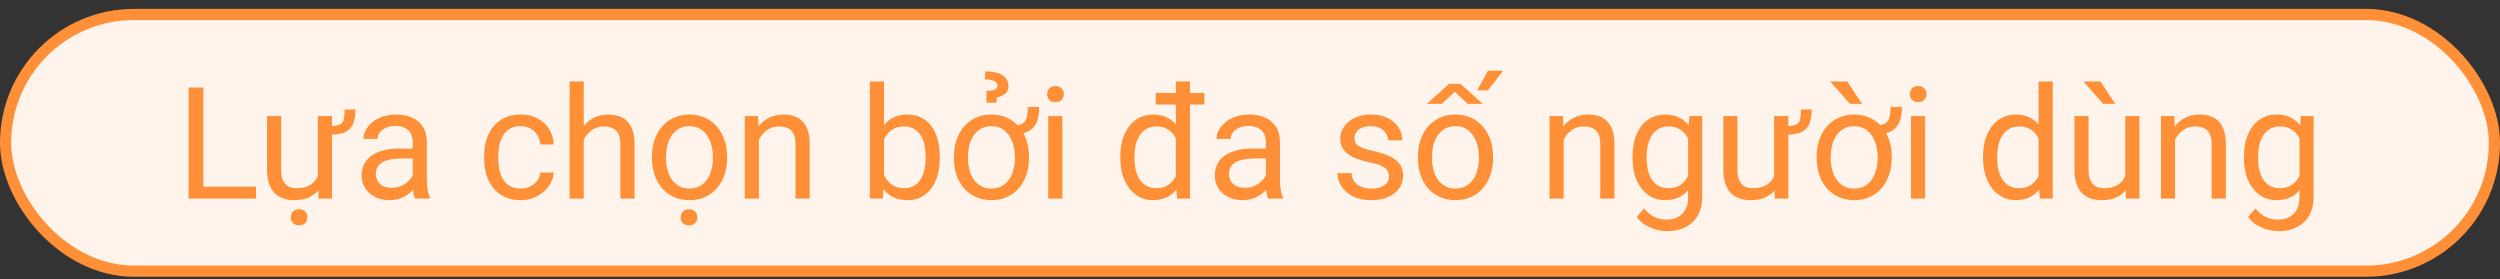 <?xml version="1.0" encoding="UTF-8"?> <svg xmlns="http://www.w3.org/2000/svg" width="224" height="25" viewBox="0 0 224 25" fill="none"><rect x="0" y="0" width="224" height="25" fill="#333333" stroke="none"/><rect x="0.5" y="1.297" width="223" height="23" rx="11.5" fill="#FFF4EB"></rect><rect x="0.5" y="1.297" width="223" height="23" rx="11.5" stroke="#FF9038"></rect><path d="M22.935 16.724V17.797H17.958V16.724H22.935ZM18.218 7.844V17.797H16.898V7.844H18.218ZM30.878 9.806H31.849C31.849 10.302 31.783 10.719 31.65 11.057C31.523 11.394 31.297 11.647 30.974 11.815C30.65 11.984 30.194 12.068 29.606 12.068V11.289C30.017 11.289 30.311 11.239 30.488 11.139C30.666 11.034 30.775 10.872 30.816 10.653C30.857 10.435 30.878 10.152 30.878 9.806ZM28.479 16.088V10.4H29.75V17.797H28.54L28.479 16.088ZM28.718 14.529L29.244 14.516C29.244 15.008 29.192 15.463 29.087 15.883C28.987 16.297 28.823 16.658 28.595 16.963C28.367 17.268 28.068 17.508 27.699 17.681C27.33 17.849 26.881 17.934 26.352 17.934C25.992 17.934 25.662 17.881 25.361 17.776C25.065 17.672 24.81 17.51 24.596 17.291C24.381 17.072 24.215 16.787 24.097 16.436C23.983 16.086 23.926 15.664 23.926 15.172V10.4H25.19V15.185C25.19 15.518 25.227 15.794 25.3 16.013C25.377 16.227 25.48 16.398 25.607 16.525C25.74 16.648 25.885 16.735 26.045 16.785C26.209 16.835 26.378 16.86 26.551 16.86C27.088 16.86 27.515 16.758 27.829 16.553C28.144 16.343 28.369 16.063 28.506 15.712C28.647 15.356 28.718 14.962 28.718 14.529ZM26.052 19.479C26.052 19.273 26.113 19.1 26.236 18.959C26.364 18.818 26.551 18.747 26.797 18.747C27.038 18.747 27.223 18.818 27.351 18.959C27.483 19.1 27.549 19.273 27.549 19.479C27.549 19.674 27.483 19.841 27.351 19.977C27.223 20.119 27.038 20.189 26.797 20.189C26.551 20.189 26.364 20.119 26.236 19.977C26.113 19.841 26.052 19.674 26.052 19.479ZM36.982 16.532V12.725C36.982 12.433 36.923 12.18 36.805 11.966C36.691 11.747 36.518 11.579 36.285 11.46C36.053 11.341 35.766 11.282 35.424 11.282C35.105 11.282 34.825 11.337 34.583 11.446C34.346 11.556 34.159 11.699 34.023 11.877C33.89 12.055 33.824 12.246 33.824 12.451H32.56C32.56 12.187 32.628 11.925 32.765 11.665C32.901 11.405 33.097 11.171 33.352 10.961C33.612 10.747 33.922 10.578 34.282 10.455C34.647 10.328 35.052 10.264 35.499 10.264C36.037 10.264 36.511 10.355 36.921 10.537C37.336 10.719 37.659 10.995 37.892 11.364C38.129 11.729 38.247 12.187 38.247 12.738V16.184C38.247 16.43 38.268 16.692 38.309 16.97C38.354 17.248 38.42 17.487 38.507 17.688V17.797H37.188C37.124 17.651 37.074 17.457 37.037 17.216C37.001 16.97 36.982 16.742 36.982 16.532ZM37.201 13.312L37.215 14.201H35.937C35.577 14.201 35.255 14.231 34.973 14.29C34.69 14.345 34.453 14.429 34.262 14.543C34.07 14.657 33.925 14.8 33.824 14.974C33.724 15.142 33.674 15.341 33.674 15.568C33.674 15.801 33.726 16.013 33.831 16.204C33.936 16.395 34.093 16.548 34.303 16.662C34.517 16.771 34.779 16.826 35.089 16.826C35.476 16.826 35.818 16.744 36.114 16.58C36.41 16.416 36.645 16.215 36.818 15.979C36.996 15.742 37.092 15.511 37.105 15.288L37.645 15.896C37.614 16.088 37.527 16.3 37.386 16.532C37.245 16.765 37.055 16.988 36.818 17.202C36.586 17.412 36.308 17.587 35.984 17.729C35.665 17.865 35.305 17.934 34.904 17.934C34.403 17.934 33.963 17.836 33.585 17.64C33.211 17.444 32.92 17.182 32.71 16.854C32.505 16.521 32.402 16.149 32.402 15.739C32.402 15.343 32.48 14.994 32.635 14.693C32.79 14.388 33.013 14.135 33.305 13.935C33.596 13.729 33.947 13.575 34.357 13.47C34.768 13.365 35.226 13.312 35.731 13.312H37.201ZM46.669 16.895C46.97 16.895 47.248 16.833 47.503 16.71C47.758 16.587 47.968 16.418 48.132 16.204C48.296 15.985 48.389 15.737 48.412 15.459H49.615C49.592 15.896 49.444 16.304 49.171 16.683C48.902 17.056 48.549 17.359 48.111 17.592C47.674 17.82 47.193 17.934 46.669 17.934C46.113 17.934 45.628 17.836 45.213 17.64C44.803 17.444 44.461 17.175 44.188 16.833C43.919 16.491 43.716 16.099 43.579 15.657C43.447 15.211 43.381 14.739 43.381 14.242V13.955C43.381 13.458 43.447 12.989 43.579 12.547C43.716 12.1 43.919 11.706 44.188 11.364C44.461 11.023 44.803 10.754 45.213 10.558C45.628 10.362 46.113 10.264 46.669 10.264C47.248 10.264 47.754 10.382 48.187 10.619C48.62 10.852 48.959 11.171 49.205 11.576C49.456 11.977 49.592 12.433 49.615 12.943H48.412C48.389 12.638 48.303 12.362 48.152 12.116C48.007 11.87 47.806 11.674 47.551 11.528C47.3 11.378 47.006 11.303 46.669 11.303C46.282 11.303 45.956 11.38 45.691 11.535C45.432 11.685 45.224 11.891 45.069 12.15C44.919 12.406 44.81 12.69 44.741 13.005C44.677 13.315 44.645 13.632 44.645 13.955V14.242C44.645 14.566 44.677 14.885 44.741 15.199C44.805 15.514 44.912 15.799 45.062 16.054C45.217 16.309 45.425 16.514 45.685 16.669C45.949 16.819 46.277 16.895 46.669 16.895ZM52.302 7.297V17.797H51.037V7.297H52.302ZM52.001 13.818L51.475 13.798C51.479 13.292 51.554 12.825 51.7 12.396C51.846 11.963 52.051 11.588 52.315 11.269C52.58 10.95 52.894 10.704 53.259 10.53C53.628 10.352 54.036 10.264 54.482 10.264C54.847 10.264 55.175 10.314 55.467 10.414C55.758 10.51 56.007 10.665 56.212 10.879C56.422 11.093 56.581 11.371 56.69 11.713C56.8 12.05 56.855 12.463 56.855 12.95V17.797H55.583V12.937C55.583 12.549 55.526 12.239 55.412 12.007C55.298 11.77 55.132 11.599 54.913 11.494C54.694 11.385 54.425 11.33 54.106 11.33C53.792 11.33 53.505 11.396 53.245 11.528C52.99 11.661 52.769 11.843 52.582 12.075C52.4 12.308 52.256 12.574 52.151 12.875C52.051 13.171 52.001 13.486 52.001 13.818ZM58.413 14.181V14.023C58.413 13.49 58.491 12.996 58.645 12.54C58.8 12.08 59.024 11.681 59.315 11.344C59.607 11.002 59.96 10.738 60.375 10.551C60.79 10.359 61.255 10.264 61.77 10.264C62.289 10.264 62.756 10.359 63.171 10.551C63.59 10.738 63.946 11.002 64.237 11.344C64.534 11.681 64.759 12.08 64.914 12.54C65.069 12.996 65.147 13.49 65.147 14.023V14.181C65.147 14.714 65.069 15.208 64.914 15.664C64.759 16.12 64.534 16.519 64.237 16.86C63.946 17.198 63.592 17.462 63.178 17.653C62.768 17.84 62.303 17.934 61.783 17.934C61.264 17.934 60.797 17.84 60.382 17.653C59.967 17.462 59.612 17.198 59.315 16.86C59.024 16.519 58.8 16.12 58.645 15.664C58.491 15.208 58.413 14.714 58.413 14.181ZM59.678 14.023V14.181C59.678 14.55 59.721 14.898 59.808 15.227C59.894 15.55 60.024 15.837 60.197 16.088C60.375 16.338 60.596 16.537 60.86 16.683C61.125 16.824 61.432 16.895 61.783 16.895C62.13 16.895 62.433 16.824 62.692 16.683C62.957 16.537 63.175 16.338 63.349 16.088C63.522 15.837 63.652 15.55 63.738 15.227C63.829 14.898 63.875 14.55 63.875 14.181V14.023C63.875 13.659 63.829 13.315 63.738 12.991C63.652 12.663 63.52 12.374 63.342 12.123C63.169 11.868 62.95 11.667 62.685 11.521C62.426 11.376 62.12 11.303 61.77 11.303C61.423 11.303 61.118 11.376 60.853 11.521C60.594 11.667 60.375 11.868 60.197 12.123C60.024 12.374 59.894 12.663 59.808 12.991C59.721 13.315 59.678 13.659 59.678 14.023ZM60.99 19.485C60.99 19.28 61.052 19.107 61.175 18.966C61.302 18.825 61.489 18.754 61.735 18.754C61.977 18.754 62.161 18.825 62.289 18.966C62.421 19.107 62.487 19.28 62.487 19.485C62.487 19.681 62.421 19.848 62.289 19.984C62.161 20.126 61.977 20.196 61.735 20.196C61.489 20.196 61.302 20.126 61.175 19.984C61.052 19.848 60.99 19.681 60.99 19.485ZM67.997 11.979V17.797H66.732V10.4H67.929L67.997 11.979ZM67.696 13.818L67.17 13.798C67.174 13.292 67.25 12.825 67.395 12.396C67.541 11.963 67.746 11.588 68.011 11.269C68.275 10.95 68.59 10.704 68.954 10.53C69.323 10.352 69.731 10.264 70.178 10.264C70.542 10.264 70.87 10.314 71.162 10.414C71.454 10.51 71.702 10.665 71.907 10.879C72.117 11.093 72.276 11.371 72.386 11.713C72.495 12.05 72.55 12.463 72.55 12.95V17.797H71.278V12.937C71.278 12.549 71.221 12.239 71.107 12.007C70.993 11.77 70.827 11.599 70.608 11.494C70.39 11.385 70.121 11.33 69.802 11.33C69.487 11.33 69.2 11.396 68.94 11.528C68.685 11.661 68.464 11.843 68.277 12.075C68.095 12.308 67.951 12.574 67.847 12.875C67.746 13.171 67.696 13.486 67.696 13.818ZM77.936 7.297H79.208V16.361L79.099 17.797H77.936V7.297ZM84.205 14.037V14.181C84.205 14.718 84.141 15.217 84.014 15.678C83.886 16.134 83.699 16.53 83.453 16.867C83.207 17.204 82.906 17.466 82.551 17.653C82.195 17.84 81.787 17.934 81.327 17.934C80.858 17.934 80.445 17.854 80.09 17.694C79.739 17.53 79.443 17.296 79.201 16.99C78.96 16.685 78.766 16.316 78.62 15.883C78.479 15.45 78.381 14.962 78.326 14.42V13.791C78.381 13.244 78.479 12.754 78.62 12.321C78.766 11.888 78.96 11.519 79.201 11.214C79.443 10.904 79.739 10.669 80.09 10.51C80.441 10.346 80.849 10.264 81.314 10.264C81.778 10.264 82.191 10.355 82.551 10.537C82.911 10.715 83.212 10.97 83.453 11.303C83.699 11.635 83.886 12.034 84.014 12.499C84.141 12.959 84.205 13.472 84.205 14.037ZM82.934 14.181V14.037C82.934 13.668 82.899 13.322 82.831 12.998C82.763 12.67 82.653 12.383 82.503 12.137C82.353 11.886 82.154 11.69 81.908 11.549C81.662 11.403 81.359 11.33 80.999 11.33C80.68 11.33 80.402 11.385 80.165 11.494C79.933 11.604 79.734 11.752 79.57 11.938C79.406 12.121 79.272 12.33 79.167 12.567C79.067 12.8 78.992 13.041 78.941 13.292V14.94C79.014 15.258 79.133 15.566 79.297 15.862C79.466 16.154 79.689 16.393 79.967 16.58C80.249 16.767 80.598 16.86 81.013 16.86C81.355 16.86 81.646 16.792 81.888 16.655C82.134 16.514 82.332 16.32 82.482 16.074C82.637 15.828 82.751 15.543 82.824 15.22C82.897 14.896 82.934 14.55 82.934 14.181ZM92.094 9.587H93.112C93.112 10.088 93.044 10.521 92.907 10.886C92.77 11.246 92.543 11.524 92.224 11.72C91.905 11.916 91.472 12.014 90.925 12.014V11.221C91.267 11.221 91.519 11.152 91.684 11.016C91.852 10.879 91.962 10.688 92.012 10.441C92.066 10.195 92.094 9.91 92.094 9.587ZM85.47 14.181V14.023C85.47 13.49 85.547 12.996 85.702 12.54C85.857 12.08 86.08 11.681 86.372 11.344C86.664 11.002 87.017 10.738 87.432 10.551C87.846 10.359 88.311 10.264 88.826 10.264C89.346 10.264 89.813 10.359 90.228 10.551C90.647 10.738 91.002 11.002 91.294 11.344C91.586 11.681 91.809 12.08 91.964 12.54C92.119 12.996 92.196 13.49 92.196 14.023V14.181C92.196 14.714 92.119 15.208 91.964 15.664C91.809 16.12 91.586 16.519 91.294 16.86C91.002 17.198 90.649 17.462 90.234 17.653C89.824 17.84 89.359 17.934 88.84 17.934C88.32 17.934 87.853 17.84 87.439 17.653C87.024 17.462 86.668 17.198 86.372 16.86C86.08 16.519 85.857 16.12 85.702 15.664C85.547 15.208 85.47 14.714 85.47 14.181ZM86.734 14.023V14.181C86.734 14.55 86.778 14.898 86.864 15.227C86.951 15.55 87.081 15.837 87.254 16.088C87.432 16.338 87.653 16.537 87.917 16.683C88.181 16.824 88.489 16.895 88.84 16.895C89.186 16.895 89.489 16.824 89.749 16.683C90.013 16.537 90.232 16.338 90.405 16.088C90.579 15.837 90.708 15.55 90.795 15.227C90.886 14.898 90.932 14.55 90.932 14.181V14.023C90.932 13.659 90.886 13.315 90.795 12.991C90.708 12.663 90.576 12.374 90.398 12.123C90.225 11.868 90.007 11.667 89.742 11.521C89.482 11.376 89.177 11.303 88.826 11.303C88.48 11.303 88.174 11.376 87.91 11.521C87.65 11.667 87.432 11.868 87.254 12.123C87.081 12.374 86.951 12.663 86.864 12.991C86.778 13.315 86.734 13.659 86.734 14.023ZM89.298 9.197H88.389L88.382 8.158C88.614 8.145 88.803 8.122 88.949 8.09C89.095 8.053 89.202 8.001 89.27 7.933C89.339 7.86 89.373 7.764 89.373 7.646C89.373 7.55 89.343 7.47 89.284 7.406C89.225 7.338 89.143 7.283 89.038 7.242C88.933 7.197 88.812 7.165 88.676 7.146C88.539 7.128 88.393 7.119 88.238 7.119L88.286 6.395C88.623 6.395 88.92 6.424 89.175 6.483C89.435 6.543 89.651 6.629 89.824 6.743C90.002 6.857 90.134 6.994 90.221 7.153C90.312 7.308 90.357 7.481 90.357 7.673C90.357 8.019 90.248 8.272 90.029 8.432C89.811 8.587 89.569 8.682 89.305 8.719L89.298 9.197ZM95.19 10.4V17.797H93.919V10.4H95.19ZM93.823 8.438C93.823 8.233 93.885 8.06 94.008 7.919C94.135 7.778 94.322 7.707 94.568 7.707C94.81 7.707 94.995 7.778 95.122 7.919C95.254 8.06 95.32 8.233 95.32 8.438C95.32 8.634 95.254 8.803 95.122 8.944C94.995 9.081 94.81 9.149 94.568 9.149C94.322 9.149 94.135 9.081 94.008 8.944C93.885 8.803 93.823 8.634 93.823 8.438ZM105.355 16.361V7.297H106.627V17.797H105.465L105.355 16.361ZM100.379 14.181V14.037C100.379 13.472 100.447 12.959 100.584 12.499C100.725 12.034 100.924 11.635 101.179 11.303C101.438 10.97 101.746 10.715 102.102 10.537C102.462 10.355 102.863 10.264 103.305 10.264C103.77 10.264 104.175 10.346 104.521 10.51C104.872 10.669 105.169 10.904 105.41 11.214C105.656 11.519 105.85 11.888 105.991 12.321C106.132 12.754 106.23 13.244 106.285 13.791V14.42C106.235 14.962 106.137 15.45 105.991 15.883C105.85 16.316 105.656 16.685 105.41 16.99C105.169 17.296 104.872 17.53 104.521 17.694C104.171 17.854 103.76 17.934 103.291 17.934C102.858 17.934 102.462 17.84 102.102 17.653C101.746 17.466 101.438 17.204 101.179 16.867C100.924 16.53 100.725 16.134 100.584 15.678C100.447 15.217 100.379 14.718 100.379 14.181ZM101.65 14.037V14.181C101.65 14.55 101.687 14.896 101.76 15.22C101.837 15.543 101.956 15.828 102.115 16.074C102.275 16.32 102.478 16.514 102.724 16.655C102.97 16.792 103.264 16.86 103.605 16.86C104.025 16.86 104.369 16.771 104.638 16.594C104.911 16.416 105.13 16.181 105.294 15.89C105.458 15.598 105.586 15.281 105.677 14.94V13.292C105.622 13.041 105.542 12.8 105.438 12.567C105.337 12.33 105.205 12.121 105.041 11.938C104.882 11.752 104.683 11.604 104.446 11.494C104.214 11.385 103.938 11.33 103.619 11.33C103.273 11.33 102.974 11.403 102.724 11.549C102.478 11.69 102.275 11.886 102.115 12.137C101.956 12.383 101.837 12.67 101.76 12.998C101.687 13.322 101.65 13.668 101.65 14.037ZM107.912 8.329V9.368H103.558V8.329H107.912ZM113.422 16.532V12.725C113.422 12.433 113.363 12.18 113.244 11.966C113.13 11.747 112.957 11.579 112.725 11.46C112.492 11.341 112.205 11.282 111.863 11.282C111.544 11.282 111.264 11.337 111.022 11.446C110.785 11.556 110.599 11.699 110.462 11.877C110.33 12.055 110.264 12.246 110.264 12.451H108.999C108.999 12.187 109.067 11.925 109.204 11.665C109.341 11.405 109.537 11.171 109.792 10.961C110.052 10.747 110.362 10.578 110.722 10.455C111.086 10.328 111.492 10.264 111.938 10.264C112.476 10.264 112.95 10.355 113.36 10.537C113.775 10.719 114.099 10.995 114.331 11.364C114.568 11.729 114.687 12.187 114.687 12.738V16.184C114.687 16.43 114.707 16.692 114.748 16.97C114.794 17.248 114.86 17.487 114.946 17.688V17.797H113.627C113.563 17.651 113.513 17.457 113.477 17.216C113.44 16.97 113.422 16.742 113.422 16.532ZM113.641 13.312L113.654 14.201H112.376C112.016 14.201 111.695 14.231 111.412 14.29C111.13 14.345 110.893 14.429 110.701 14.543C110.51 14.657 110.364 14.8 110.264 14.974C110.163 15.142 110.113 15.341 110.113 15.568C110.113 15.801 110.166 16.013 110.271 16.204C110.375 16.395 110.533 16.548 110.742 16.662C110.956 16.771 111.218 16.826 111.528 16.826C111.916 16.826 112.257 16.744 112.554 16.58C112.85 16.416 113.085 16.215 113.258 15.979C113.436 15.742 113.531 15.511 113.545 15.288L114.085 15.896C114.053 16.088 113.966 16.3 113.825 16.532C113.684 16.765 113.495 16.988 113.258 17.202C113.025 17.412 112.747 17.587 112.424 17.729C112.105 17.865 111.745 17.934 111.344 17.934C110.842 17.934 110.403 17.836 110.024 17.64C109.651 17.444 109.359 17.182 109.149 16.854C108.944 16.521 108.842 16.149 108.842 15.739C108.842 15.343 108.919 14.994 109.074 14.693C109.229 14.388 109.452 14.135 109.744 13.935C110.036 13.729 110.387 13.575 110.797 13.47C111.207 13.365 111.665 13.312 112.171 13.312H113.641ZM124.455 15.835C124.455 15.653 124.414 15.484 124.332 15.329C124.255 15.17 124.093 15.026 123.847 14.898C123.605 14.766 123.241 14.652 122.753 14.557C122.343 14.47 121.971 14.367 121.639 14.249C121.311 14.13 121.03 13.987 120.798 13.818C120.57 13.65 120.395 13.451 120.271 13.224C120.148 12.996 120.087 12.729 120.087 12.424C120.087 12.132 120.151 11.856 120.278 11.597C120.41 11.337 120.595 11.107 120.832 10.906C121.074 10.706 121.363 10.549 121.7 10.435C122.037 10.321 122.413 10.264 122.828 10.264C123.421 10.264 123.926 10.368 124.346 10.578C124.765 10.788 125.086 11.068 125.31 11.419C125.533 11.765 125.645 12.15 125.645 12.574H124.38C124.38 12.369 124.318 12.171 124.195 11.979C124.077 11.784 123.901 11.622 123.669 11.494C123.441 11.367 123.161 11.303 122.828 11.303C122.477 11.303 122.192 11.357 121.974 11.467C121.759 11.572 121.602 11.706 121.502 11.87C121.406 12.034 121.358 12.207 121.358 12.39C121.358 12.526 121.381 12.649 121.427 12.759C121.477 12.864 121.563 12.962 121.687 13.053C121.81 13.139 121.983 13.221 122.206 13.299C122.429 13.376 122.714 13.454 123.061 13.531C123.667 13.668 124.166 13.832 124.558 14.023C124.95 14.215 125.241 14.45 125.433 14.727C125.624 15.005 125.72 15.343 125.72 15.739C125.72 16.063 125.651 16.359 125.515 16.628C125.382 16.897 125.189 17.129 124.934 17.325C124.683 17.517 124.382 17.667 124.031 17.776C123.685 17.881 123.295 17.934 122.862 17.934C122.211 17.934 121.659 17.817 121.208 17.585C120.757 17.352 120.415 17.052 120.183 16.683C119.95 16.314 119.834 15.924 119.834 15.514H121.105C121.124 15.86 121.224 16.136 121.406 16.341C121.589 16.541 121.812 16.685 122.076 16.771C122.34 16.854 122.603 16.895 122.862 16.895C123.209 16.895 123.498 16.849 123.73 16.758C123.967 16.667 124.147 16.541 124.271 16.382C124.394 16.222 124.455 16.04 124.455 15.835ZM127.046 14.181V14.023C127.046 13.49 127.123 12.996 127.278 12.54C127.433 12.08 127.657 11.681 127.948 11.344C128.24 11.002 128.593 10.738 129.008 10.551C129.423 10.359 129.887 10.264 130.402 10.264C130.922 10.264 131.389 10.359 131.804 10.551C132.223 10.738 132.578 11.002 132.87 11.344C133.166 11.681 133.392 12.08 133.547 12.54C133.702 12.996 133.779 13.49 133.779 14.023V14.181C133.779 14.714 133.702 15.208 133.547 15.664C133.392 16.12 133.166 16.519 132.87 16.86C132.578 17.198 132.225 17.462 131.811 17.653C131.4 17.84 130.936 17.934 130.416 17.934C129.896 17.934 129.429 17.84 129.015 17.653C128.6 17.462 128.244 17.198 127.948 16.86C127.657 16.519 127.433 16.12 127.278 15.664C127.123 15.208 127.046 14.714 127.046 14.181ZM128.311 14.023V14.181C128.311 14.55 128.354 14.898 128.44 15.227C128.527 15.55 128.657 15.837 128.83 16.088C129.008 16.338 129.229 16.537 129.493 16.683C129.757 16.824 130.065 16.895 130.416 16.895C130.762 16.895 131.065 16.824 131.325 16.683C131.59 16.537 131.808 16.338 131.981 16.088C132.155 15.837 132.285 15.55 132.371 15.227C132.462 14.898 132.508 14.55 132.508 14.181V14.023C132.508 13.659 132.462 13.315 132.371 12.991C132.285 12.663 132.152 12.374 131.975 12.123C131.801 11.868 131.583 11.667 131.318 11.521C131.059 11.376 130.753 11.303 130.402 11.303C130.056 11.303 129.751 11.376 129.486 11.521C129.227 11.667 129.008 11.868 128.83 12.123C128.657 12.374 128.527 12.663 128.44 12.991C128.354 13.315 128.311 13.659 128.311 14.023ZM127.839 9.307L129.828 7.516H130.867L132.856 9.307H131.51L130.348 8.227L129.186 9.307H127.839ZM132.351 8.097L133.314 6.333H134.682L133.308 8.097H132.351ZM140.103 11.979V17.797H138.838V10.4H140.034L140.103 11.979ZM139.802 13.818L139.275 13.798C139.28 13.292 139.355 12.825 139.501 12.396C139.647 11.963 139.852 11.588 140.116 11.269C140.381 10.95 140.695 10.704 141.06 10.53C141.429 10.352 141.837 10.264 142.283 10.264C142.648 10.264 142.976 10.314 143.268 10.414C143.559 10.51 143.808 10.665 144.013 10.879C144.222 11.093 144.382 11.371 144.491 11.713C144.601 12.05 144.655 12.463 144.655 12.95V17.797H143.384V12.937C143.384 12.549 143.327 12.239 143.213 12.007C143.099 11.77 142.933 11.599 142.714 11.494C142.495 11.385 142.226 11.33 141.907 11.33C141.593 11.33 141.306 11.396 141.046 11.528C140.791 11.661 140.57 11.843 140.383 12.075C140.201 12.308 140.057 12.574 139.952 12.875C139.852 13.171 139.802 13.486 139.802 13.818ZM151.368 10.4H152.517V17.64C152.517 18.291 152.384 18.847 152.12 19.308C151.856 19.768 151.487 20.116 151.013 20.354C150.543 20.595 150.001 20.716 149.386 20.716C149.131 20.716 148.83 20.675 148.483 20.593C148.142 20.515 147.804 20.381 147.472 20.189C147.144 20.003 146.868 19.75 146.645 19.431L147.308 18.679C147.618 19.052 147.941 19.312 148.278 19.458C148.62 19.604 148.957 19.677 149.29 19.677C149.691 19.677 150.037 19.602 150.329 19.451C150.621 19.301 150.846 19.078 151.006 18.781C151.17 18.49 151.252 18.13 151.252 17.701V12.027L151.368 10.4ZM146.275 14.181V14.037C146.275 13.472 146.341 12.959 146.474 12.499C146.61 12.034 146.804 11.635 147.055 11.303C147.31 10.97 147.618 10.715 147.978 10.537C148.338 10.355 148.743 10.264 149.194 10.264C149.659 10.264 150.065 10.346 150.411 10.51C150.762 10.669 151.058 10.904 151.3 11.214C151.546 11.519 151.74 11.888 151.881 12.321C152.022 12.754 152.12 13.244 152.175 13.791V14.42C152.125 14.962 152.027 15.45 151.881 15.883C151.74 16.316 151.546 16.685 151.3 16.99C151.058 17.296 150.762 17.53 150.411 17.694C150.06 17.854 149.65 17.934 149.181 17.934C148.739 17.934 148.338 17.84 147.978 17.653C147.622 17.466 147.317 17.204 147.062 16.867C146.806 16.53 146.61 16.134 146.474 15.678C146.341 15.217 146.275 14.718 146.275 14.181ZM147.54 14.037V14.181C147.54 14.55 147.576 14.896 147.649 15.22C147.727 15.543 147.843 15.828 147.998 16.074C148.158 16.32 148.36 16.514 148.606 16.655C148.853 16.792 149.146 16.86 149.488 16.86C149.908 16.86 150.254 16.771 150.527 16.594C150.801 16.416 151.017 16.181 151.177 15.89C151.341 15.598 151.468 15.281 151.56 14.94V13.292C151.509 13.041 151.432 12.8 151.327 12.567C151.227 12.33 151.095 12.121 150.931 11.938C150.771 11.752 150.573 11.604 150.336 11.494C150.099 11.385 149.821 11.33 149.502 11.33C149.156 11.33 148.857 11.403 148.606 11.549C148.36 11.69 148.158 11.886 147.998 12.137C147.843 12.383 147.727 12.67 147.649 12.998C147.576 13.322 147.54 13.668 147.54 14.037ZM161.362 9.806H162.333C162.333 10.302 162.267 10.719 162.135 11.057C162.007 11.394 161.782 11.647 161.458 11.815C161.134 11.984 160.679 12.068 160.091 12.068V11.289C160.501 11.289 160.795 11.239 160.973 11.139C161.15 11.034 161.26 10.872 161.301 10.653C161.342 10.435 161.362 10.152 161.362 9.806ZM158.963 16.088V10.4H160.234V17.797H159.024L158.963 16.088ZM159.202 14.529L159.729 14.516C159.729 15.008 159.676 15.463 159.571 15.883C159.471 16.297 159.307 16.658 159.079 16.963C158.851 17.268 158.553 17.508 158.184 17.681C157.814 17.849 157.366 17.934 156.837 17.934C156.477 17.934 156.146 17.881 155.846 17.776C155.549 17.672 155.294 17.51 155.08 17.291C154.866 17.072 154.7 16.787 154.581 16.436C154.467 16.086 154.41 15.664 154.41 15.172V10.4H155.675V15.185C155.675 15.518 155.711 15.794 155.784 16.013C155.862 16.227 155.964 16.398 156.092 16.525C156.224 16.648 156.37 16.735 156.529 16.785C156.693 16.835 156.862 16.86 157.035 16.86C157.573 16.86 157.999 16.758 158.313 16.553C158.628 16.343 158.854 16.063 158.99 15.712C159.132 15.356 159.202 14.962 159.202 14.529ZM169.395 9.587H170.413C170.413 10.088 170.345 10.521 170.208 10.886C170.071 11.246 169.843 11.524 169.524 11.72C169.205 11.916 168.772 12.014 168.226 12.014V11.221C168.567 11.221 168.82 11.152 168.984 11.016C169.153 10.879 169.262 10.688 169.312 10.441C169.367 10.195 169.395 9.91 169.395 9.587ZM162.771 14.181V14.023C162.771 13.49 162.848 12.996 163.003 12.54C163.158 12.08 163.381 11.681 163.673 11.344C163.965 11.002 164.318 10.738 164.732 10.551C165.147 10.359 165.612 10.264 166.127 10.264C166.646 10.264 167.114 10.359 167.528 10.551C167.948 10.738 168.303 11.002 168.595 11.344C168.886 11.681 169.11 12.08 169.265 12.54C169.42 12.996 169.497 13.49 169.497 14.023V14.181C169.497 14.714 169.42 15.208 169.265 15.664C169.11 16.12 168.886 16.519 168.595 16.86C168.303 17.198 167.95 17.462 167.535 17.653C167.125 17.84 166.66 17.934 166.141 17.934C165.621 17.934 165.154 17.84 164.739 17.653C164.325 17.462 163.969 17.198 163.673 16.86C163.381 16.519 163.158 16.12 163.003 15.664C162.848 15.208 162.771 14.714 162.771 14.181ZM164.035 14.023V14.181C164.035 14.55 164.078 14.898 164.165 15.227C164.252 15.55 164.382 15.837 164.555 16.088C164.732 16.338 164.953 16.537 165.218 16.683C165.482 16.824 165.79 16.895 166.141 16.895C166.487 16.895 166.79 16.824 167.05 16.683C167.314 16.537 167.533 16.338 167.706 16.088C167.879 15.837 168.009 15.55 168.096 15.227C168.187 14.898 168.232 14.55 168.232 14.181V14.023C168.232 13.659 168.187 13.315 168.096 12.991C168.009 12.663 167.877 12.374 167.699 12.123C167.526 11.868 167.307 11.667 167.043 11.521C166.783 11.376 166.478 11.303 166.127 11.303C165.781 11.303 165.475 11.376 165.211 11.521C164.951 11.667 164.732 11.868 164.555 12.123C164.382 12.374 164.252 12.663 164.165 12.991C164.078 13.315 164.035 13.659 164.035 14.023ZM165.519 7.297L166.838 9.307H165.751L163.987 7.297H165.519ZM172.491 10.4V17.797H171.22V10.4H172.491ZM171.124 8.438C171.124 8.233 171.186 8.06 171.309 7.919C171.436 7.778 171.623 7.707 171.869 7.707C172.111 7.707 172.295 7.778 172.423 7.919C172.555 8.06 172.621 8.233 172.621 8.438C172.621 8.634 172.555 8.803 172.423 8.944C172.295 9.081 172.111 9.149 171.869 9.149C171.623 9.149 171.436 9.081 171.309 8.944C171.186 8.803 171.124 8.634 171.124 8.438ZM182.656 16.361V7.297H183.928V17.797H182.766L182.656 16.361ZM177.68 14.181V14.037C177.68 13.472 177.748 12.959 177.885 12.499C178.026 12.034 178.224 11.635 178.479 11.303C178.739 10.97 179.047 10.715 179.402 10.537C179.762 10.355 180.163 10.264 180.605 10.264C181.07 10.264 181.476 10.346 181.822 10.51C182.173 10.669 182.469 10.904 182.711 11.214C182.957 11.519 183.151 11.888 183.292 12.321C183.433 12.754 183.531 13.244 183.586 13.791V14.42C183.536 14.962 183.438 15.45 183.292 15.883C183.151 16.316 182.957 16.685 182.711 16.99C182.469 17.296 182.173 17.53 181.822 17.694C181.471 17.854 181.061 17.934 180.592 17.934C180.159 17.934 179.762 17.84 179.402 17.653C179.047 17.466 178.739 17.204 178.479 16.867C178.224 16.53 178.026 16.134 177.885 15.678C177.748 15.217 177.68 14.718 177.68 14.181ZM178.951 14.037V14.181C178.951 14.55 178.988 14.896 179.061 15.22C179.138 15.543 179.257 15.828 179.416 16.074C179.576 16.32 179.778 16.514 180.024 16.655C180.271 16.792 180.564 16.86 180.906 16.86C181.326 16.86 181.67 16.771 181.938 16.594C182.212 16.416 182.431 16.181 182.595 15.89C182.759 15.598 182.886 15.281 182.978 14.94V13.292C182.923 13.041 182.843 12.8 182.738 12.567C182.638 12.33 182.506 12.121 182.342 11.938C182.182 11.752 181.984 11.604 181.747 11.494C181.515 11.385 181.239 11.33 180.92 11.33C180.574 11.33 180.275 11.403 180.024 11.549C179.778 11.69 179.576 11.886 179.416 12.137C179.257 12.383 179.138 12.67 179.061 12.998C178.988 13.322 178.951 13.668 178.951 14.037ZM190.422 16.088V10.4H191.693V17.797H190.483L190.422 16.088ZM190.661 14.529L191.188 14.516C191.188 15.008 191.135 15.463 191.03 15.883C190.93 16.297 190.766 16.658 190.538 16.963C190.31 17.268 190.012 17.508 189.643 17.681C189.273 17.849 188.825 17.934 188.296 17.934C187.936 17.934 187.605 17.881 187.305 17.776C187.008 17.672 186.753 17.51 186.539 17.291C186.325 17.072 186.159 16.787 186.04 16.436C185.926 16.086 185.869 15.664 185.869 15.172V10.4H187.134V15.185C187.134 15.518 187.17 15.794 187.243 16.013C187.321 16.227 187.423 16.398 187.551 16.525C187.683 16.648 187.829 16.735 187.988 16.785C188.152 16.835 188.321 16.86 188.494 16.86C189.032 16.86 189.458 16.758 189.772 16.553C190.087 16.343 190.312 16.063 190.449 15.712C190.59 15.356 190.661 14.962 190.661 14.529ZM188.207 7.297L189.526 9.307H188.439L186.676 7.297H188.207ZM194.886 11.979V17.797H193.621V10.4H194.817L194.886 11.979ZM194.585 13.818L194.059 13.798C194.063 13.292 194.138 12.825 194.284 12.396C194.43 11.963 194.635 11.588 194.899 11.269C195.164 10.95 195.478 10.704 195.843 10.53C196.212 10.352 196.62 10.264 197.066 10.264C197.431 10.264 197.759 10.314 198.051 10.414C198.342 10.51 198.591 10.665 198.796 10.879C199.006 11.093 199.165 11.371 199.274 11.713C199.384 12.05 199.438 12.463 199.438 12.95V17.797H198.167V12.937C198.167 12.549 198.11 12.239 197.996 12.007C197.882 11.77 197.716 11.599 197.497 11.494C197.278 11.385 197.009 11.33 196.69 11.33C196.376 11.33 196.089 11.396 195.829 11.528C195.574 11.661 195.353 11.843 195.166 12.075C194.984 12.308 194.84 12.574 194.735 12.875C194.635 13.171 194.585 13.486 194.585 13.818ZM206.151 10.4H207.3V17.64C207.3 18.291 207.168 18.847 206.903 19.308C206.639 19.768 206.27 20.116 205.796 20.354C205.326 20.595 204.784 20.716 204.169 20.716C203.914 20.716 203.613 20.675 203.267 20.593C202.925 20.515 202.588 20.381 202.255 20.189C201.927 20.003 201.651 19.75 201.428 19.431L202.091 18.679C202.401 19.052 202.724 19.312 203.062 19.458C203.403 19.604 203.741 19.677 204.073 19.677C204.474 19.677 204.821 19.602 205.112 19.451C205.404 19.301 205.63 19.078 205.789 18.781C205.953 18.49 206.035 18.13 206.035 17.701V12.027L206.151 10.4ZM201.059 14.181V14.037C201.059 13.472 201.125 12.959 201.257 12.499C201.394 12.034 201.587 11.635 201.838 11.303C202.093 10.97 202.401 10.715 202.761 10.537C203.121 10.355 203.526 10.264 203.978 10.264C204.442 10.264 204.848 10.346 205.194 10.51C205.545 10.669 205.841 10.904 206.083 11.214C206.329 11.519 206.523 11.888 206.664 12.321C206.805 12.754 206.903 13.244 206.958 13.791V14.42C206.908 14.962 206.81 15.45 206.664 15.883C206.523 16.316 206.329 16.685 206.083 16.99C205.841 17.296 205.545 17.53 205.194 17.694C204.843 17.854 204.433 17.934 203.964 17.934C203.522 17.934 203.121 17.84 202.761 17.653C202.405 17.466 202.1 17.204 201.845 16.867C201.59 16.53 201.394 16.134 201.257 15.678C201.125 15.217 201.059 14.718 201.059 14.181ZM202.323 14.037V14.181C202.323 14.55 202.36 14.896 202.433 15.22C202.51 15.543 202.626 15.828 202.781 16.074C202.941 16.32 203.144 16.514 203.39 16.655C203.636 16.792 203.93 16.86 204.271 16.86C204.691 16.86 205.037 16.771 205.311 16.594C205.584 16.416 205.8 16.181 205.96 15.89C206.124 15.598 206.252 15.281 206.343 14.94V13.292C206.293 13.041 206.215 12.8 206.11 12.567C206.01 12.33 205.878 12.121 205.714 11.938C205.554 11.752 205.356 11.604 205.119 11.494C204.882 11.385 204.604 11.33 204.285 11.33C203.939 11.33 203.64 11.403 203.39 11.549C203.144 11.69 202.941 11.886 202.781 12.137C202.626 12.383 202.51 12.67 202.433 12.998C202.36 13.322 202.323 13.668 202.323 14.037Z" fill="#FF9038"></path></svg> 